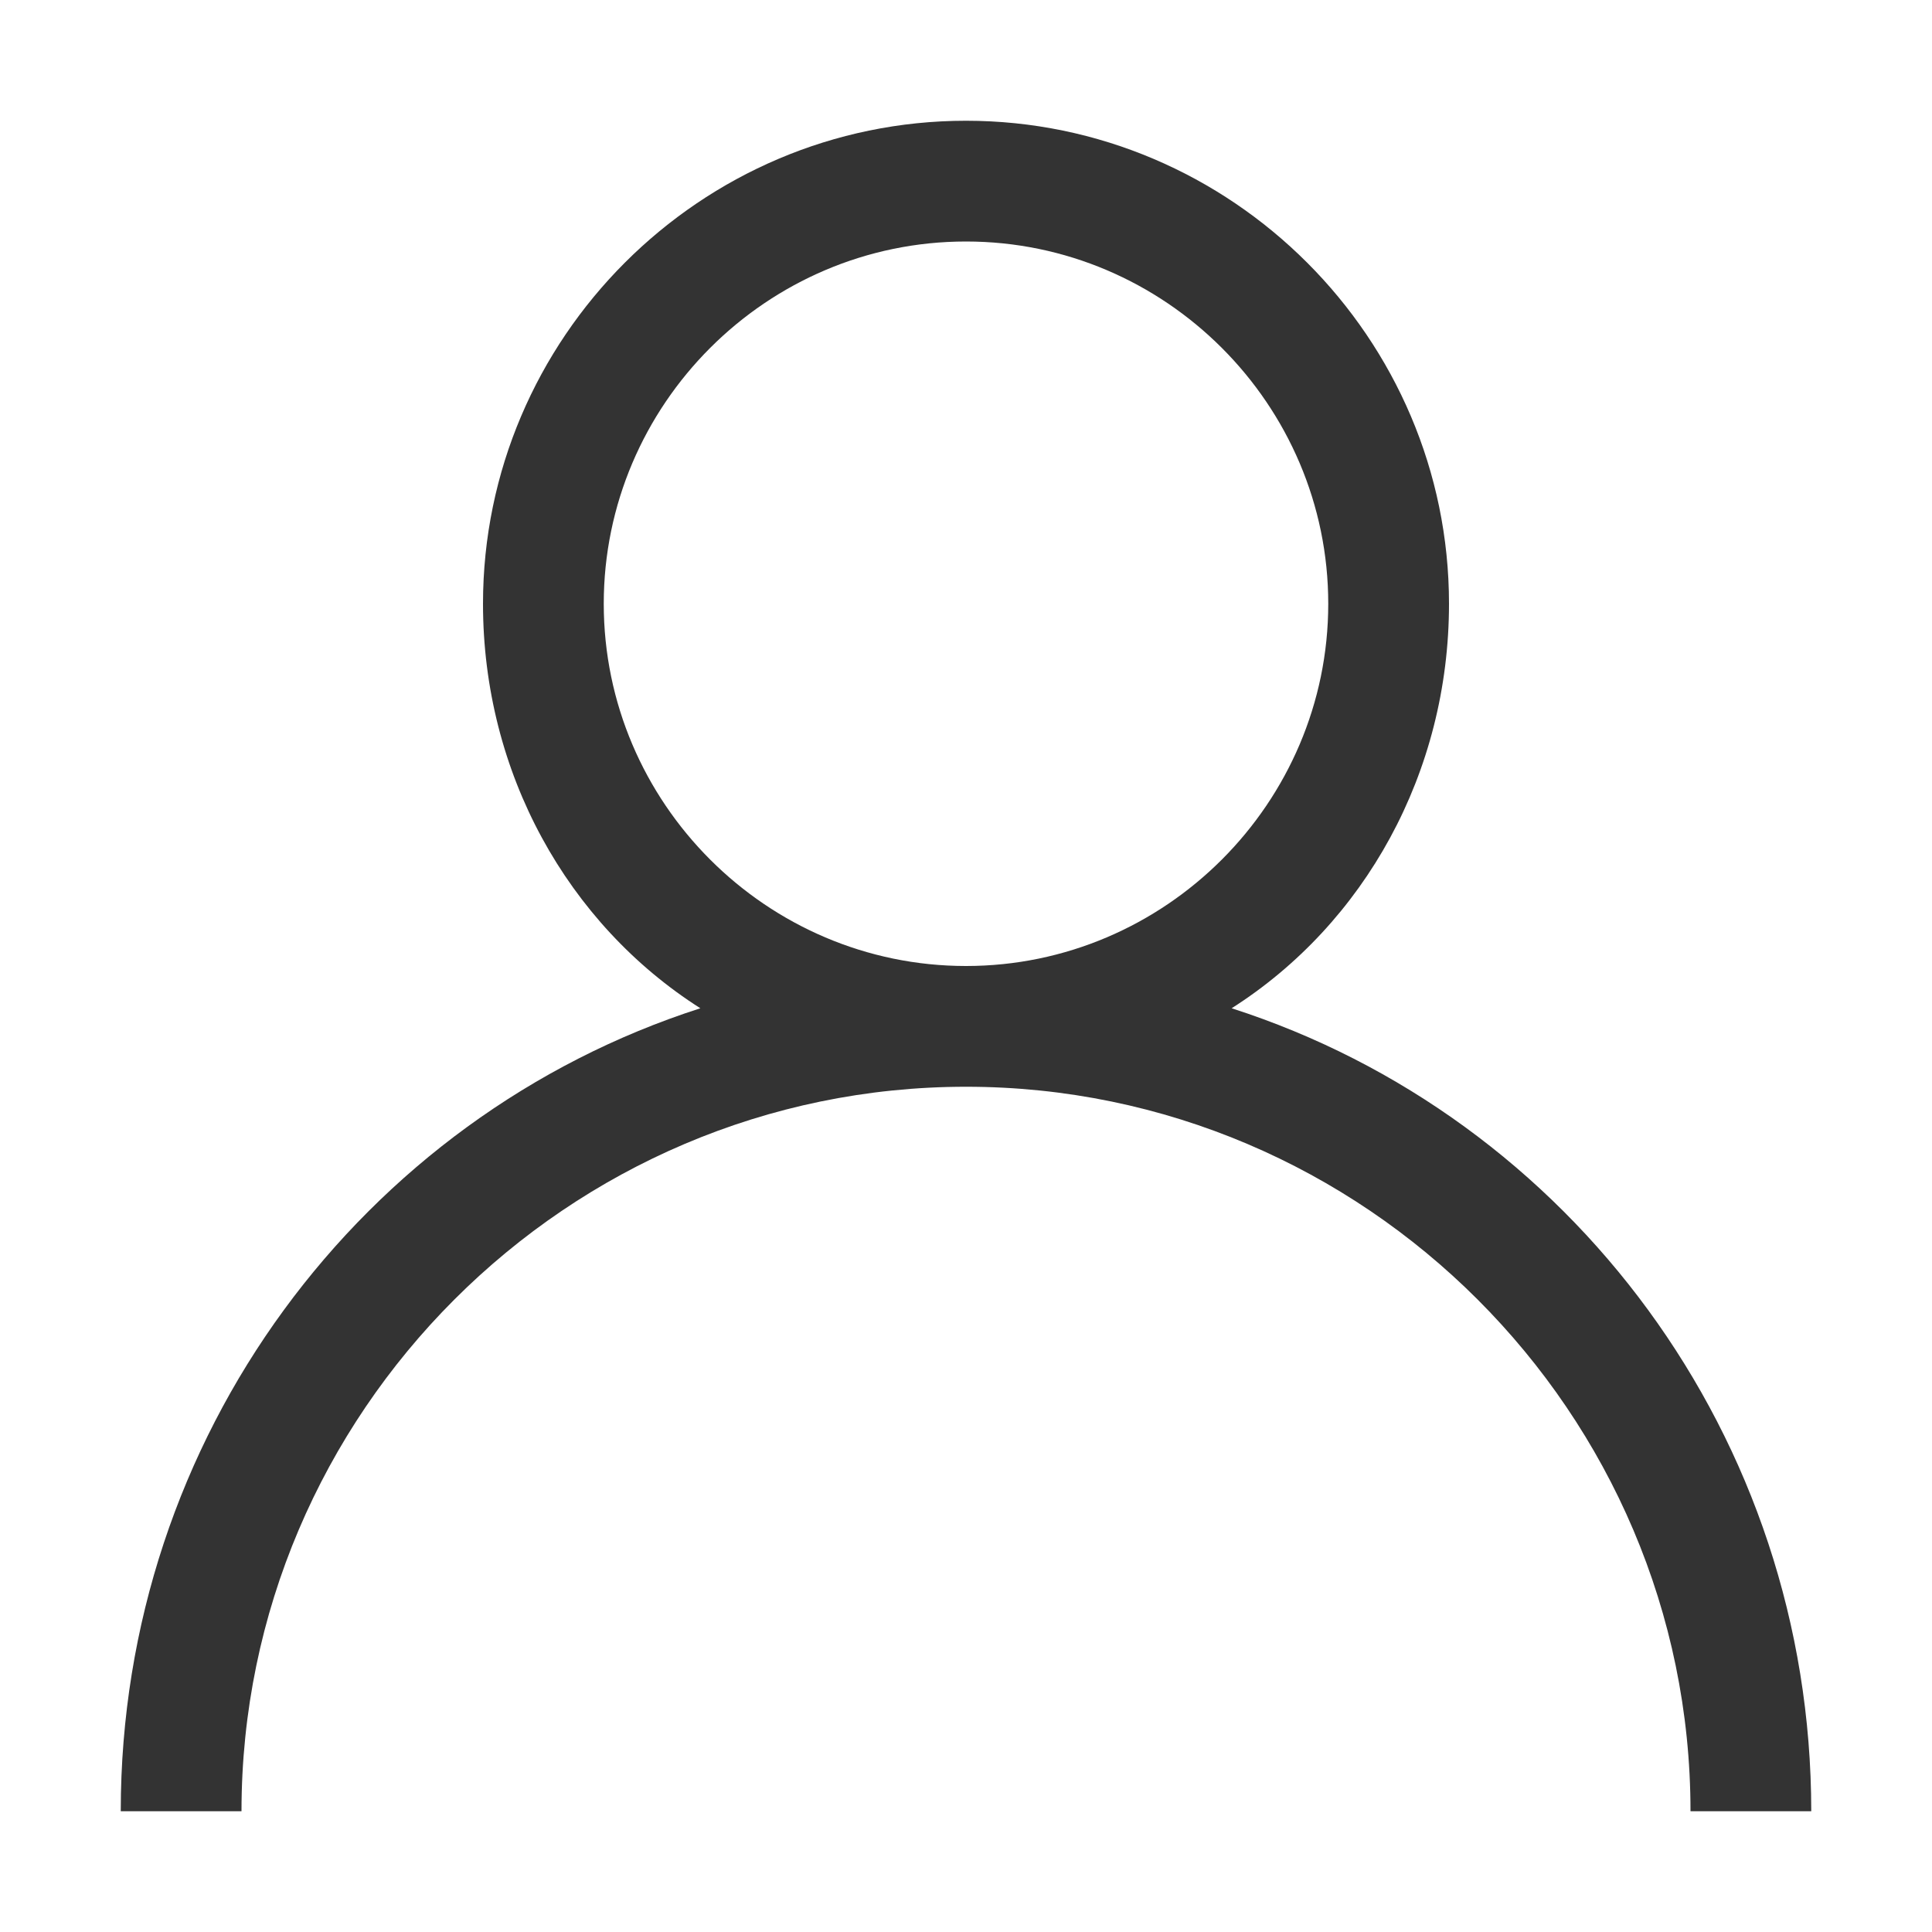 <svg xmlns="http://www.w3.org/2000/svg" xmlns:xlink="http://www.w3.org/1999/xlink" fill="none" version="1.1" width="24" height="24" viewBox="0 0 24 24"><defs><clipPath id="master_svg0_90_05349"><rect x="0" y="0" width="24" height="24" rx="0"/></clipPath></defs><g clip-path="url(#master_svg0_90_05349)"><g><path d="M15.3,12.525C16.95,11.475,18,9.6,18,7.5C18,4.2,15.3,1.5,12,1.5C8.7,1.5,6,4.2,6,7.5C6,9.6,7.05,11.475,8.7,12.525C4.5,13.875,1.5,17.85,1.5,22.5C1.5,22.5,3,22.5,3,22.5C3,17.55,7.05,13.5,12,13.5C16.95,13.5,21,17.55,21,22.5C21,22.5,22.5,22.5,22.5,22.5C22.5,17.85,19.5,13.875,15.3,12.525C15.3,12.525,15.3,12.525,15.3,12.525ZM12,12C9.525,12,7.5,9.975,7.5,7.5C7.5,5.025,9.525,3,12,3C14.475,3,16.5,5.025,16.5,7.5C16.5,9.975,14.475,12,12,12C12,12,12,12,12,12Z" fill="#333333" fill-opacity="1"/></g></g></svg>